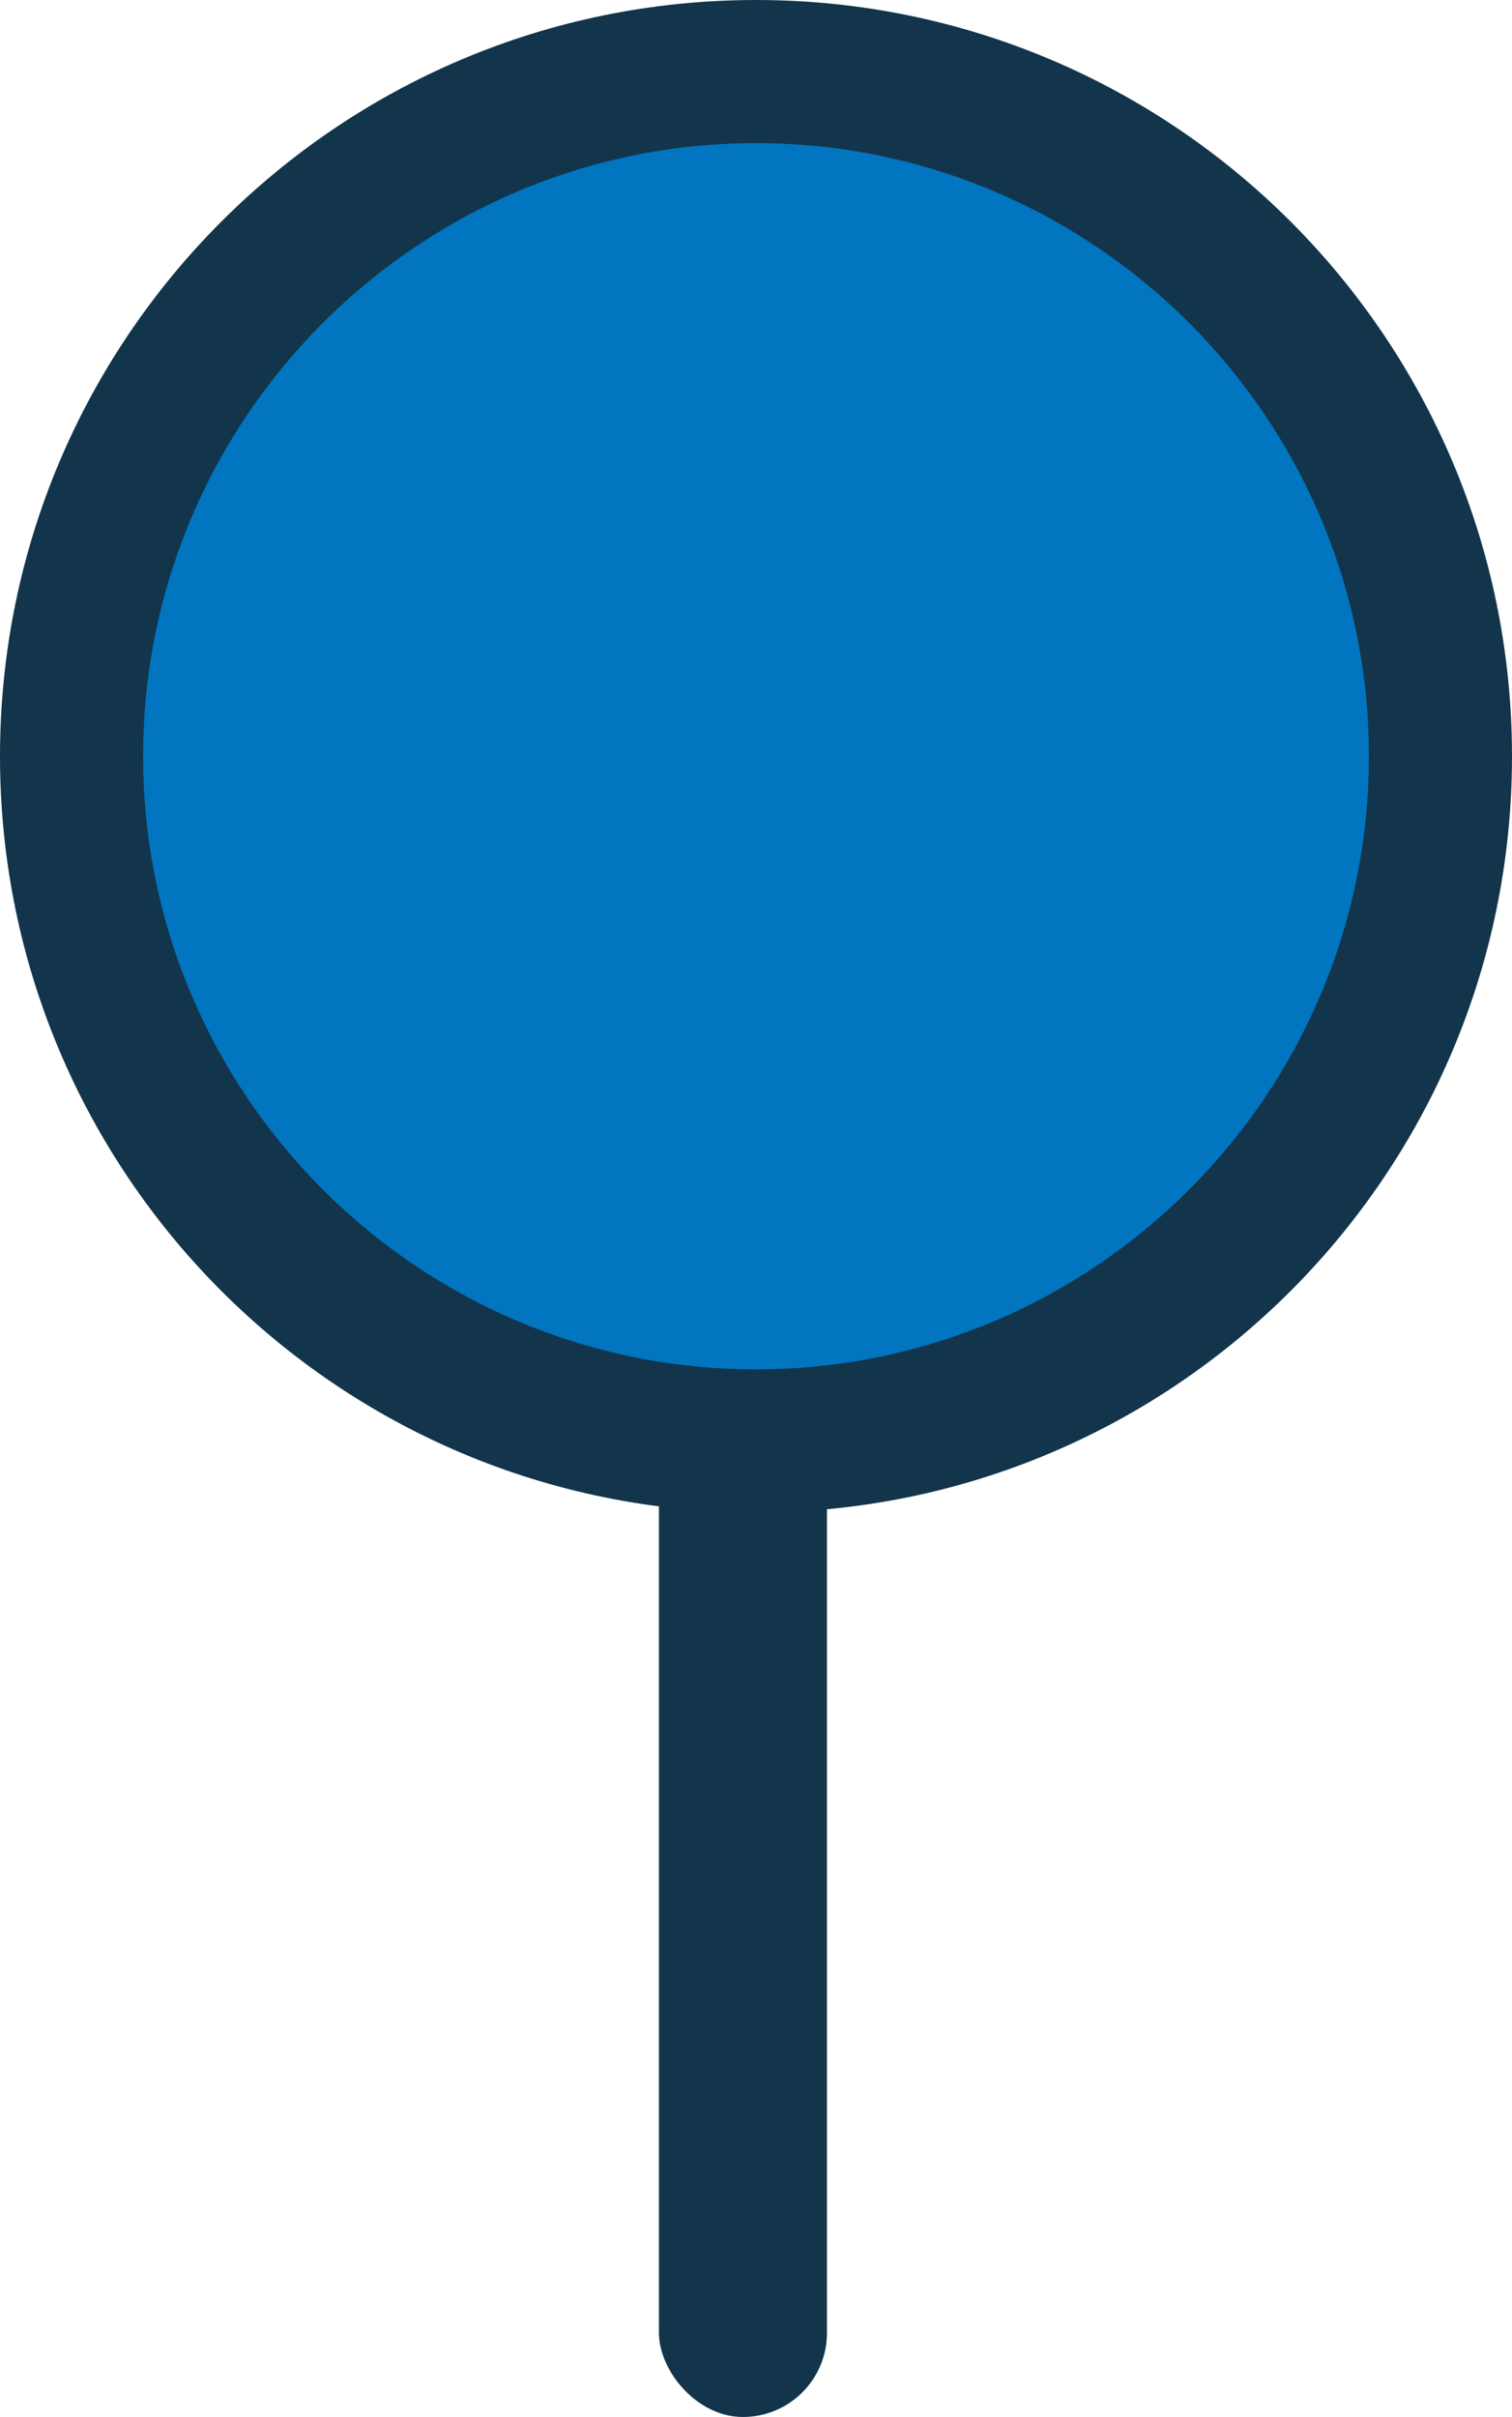 <svg xmlns="http://www.w3.org/2000/svg" width="42" height="67.115" viewBox="0 0 63.396 101.306"><defs><style>.a,.d{fill:#12354c;}.b{fill:#0175bf;}.c,.d{stroke:none;}</style></defs><rect class="a" width="7.044" height="45.281" rx="3.522" transform="translate(27.629 56.026)"/><g class="b" transform="translate(0 0)"><path class="c" d="M 31.698 60.397 C 27.823 60.397 24.065 59.638 20.529 58.143 C 17.112 56.697 14.042 54.628 11.406 51.991 C 8.769 49.355 6.699 46.285 5.254 42.868 C 3.758 39.332 3 35.574 3 31.698 C 3 27.823 3.758 24.065 5.254 20.529 C 6.699 17.112 8.769 14.042 11.406 11.406 C 14.042 8.769 17.112 6.699 20.529 5.254 C 24.065 3.758 27.823 3 31.698 3 C 35.574 3 39.332 3.758 42.868 5.254 C 46.285 6.699 49.354 8.769 51.991 11.406 C 54.628 14.042 56.697 17.112 58.142 20.529 C 59.638 24.065 60.397 27.823 60.397 31.698 C 60.397 35.574 59.638 39.332 58.142 42.868 C 56.697 46.285 54.628 49.355 51.991 51.991 C 49.354 54.628 46.285 56.697 42.868 58.143 C 39.332 59.638 35.574 60.397 31.698 60.397 Z"/><path class="d" d="M 31.698 6 C 17.528 6 6 17.528 6 31.698 C 6 45.868 17.528 57.397 31.698 57.397 C 45.868 57.397 57.396 45.868 57.396 31.698 C 57.396 17.528 45.868 6 31.698 6 M 31.698 3.814697265625e-06 C 49.205 3.814697265625e-06 63.396 14.192 63.396 31.698 C 63.396 49.205 49.205 63.397 31.698 63.397 C 14.192 63.397 -7.62939453125e-06 49.205 -7.62939453125e-06 31.698 C -7.62939453125e-06 14.192 14.192 3.814697265625e-06 31.698 3.814697265625e-06 Z"/></g></svg>